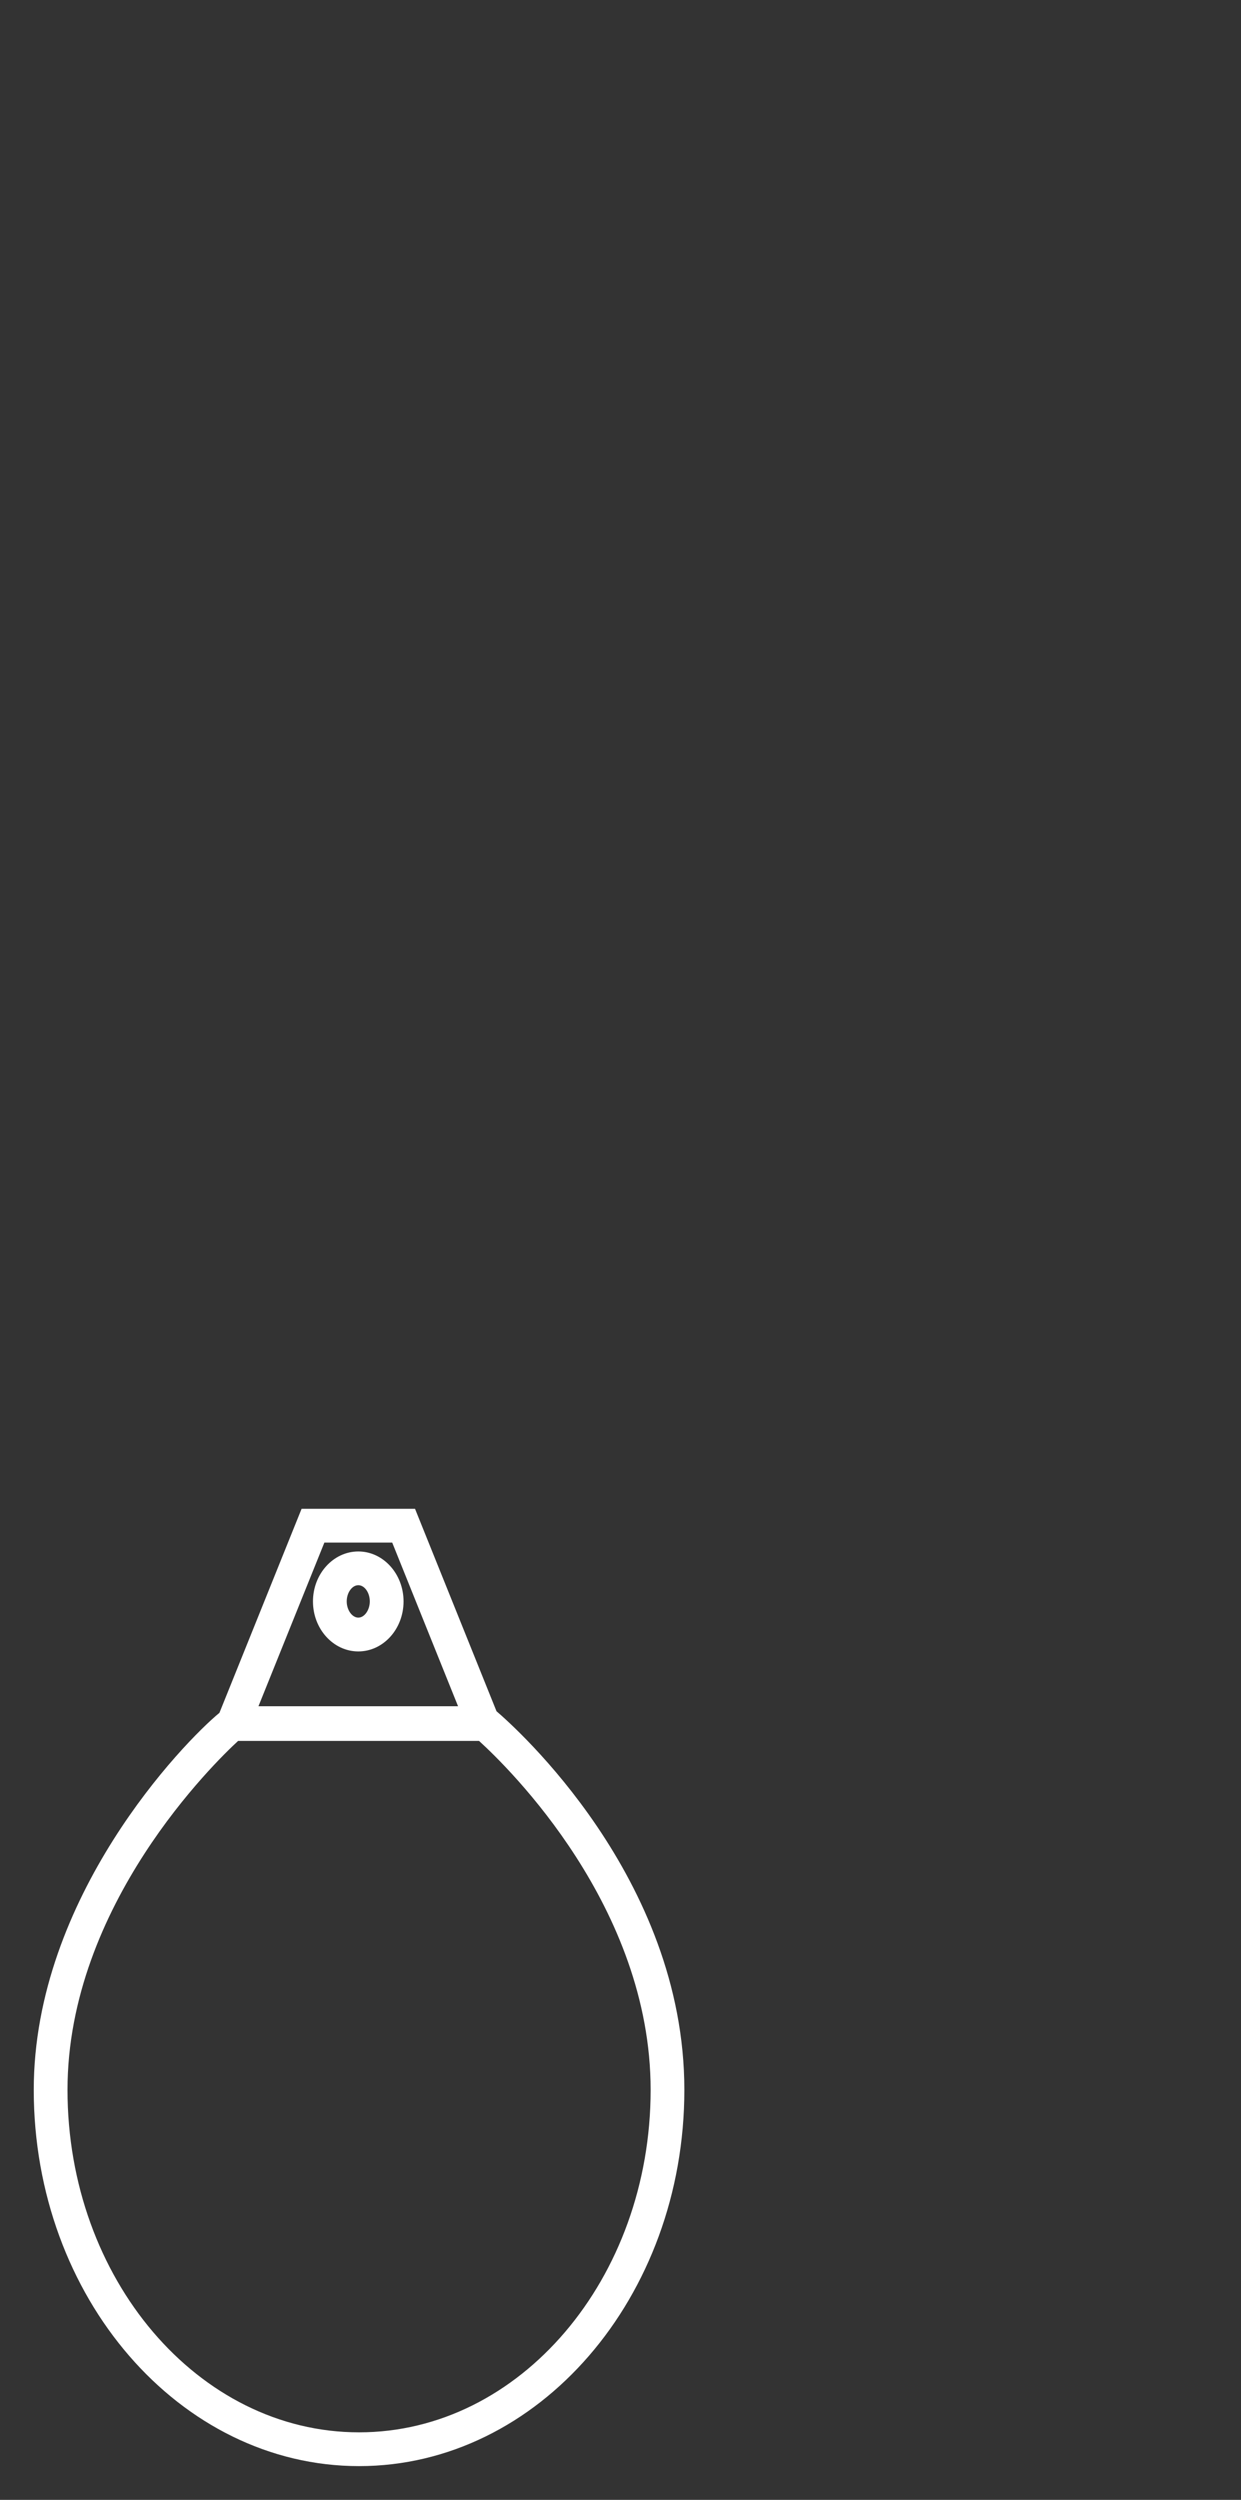 <?xml version="1.0" encoding="utf-8"?>
<!-- Generator: Adobe Illustrator 16.0.0, SVG Export Plug-In . SVG Version: 6.00 Build 0)  -->
<!DOCTYPE svg PUBLIC "-//W3C//DTD SVG 1.1//EN" "http://www.w3.org/Graphics/SVG/1.1/DTD/svg11.dtd">
<svg version="1.1" id="Capa_1" xmlns="http://www.w3.org/2000/svg" xmlns:xlink="http://www.w3.org/1999/xlink" x="0px" y="0px"
	 width="36.77px" height="74.021px" viewBox="0 0 36.77 74.021" enable-background="new 0 0 36.77 74.021" xml:space="preserve">
<rect x="0" y="0" width="36.77" height="74.021" fill="#333333" stroke="none"/>
<g>
	<path fill="#FFFFFF" d="M10.639,73.022C5.324,73.022,1,68.024,1,61.881c0-5.713,4.447-10.297,5.502-11.164l2.434-6.041h3.361
		l2.414,5.994c0.541,0.463,5.566,4.922,5.566,11.211C20.278,68.024,15.953,73.022,10.639,73.022z M7.055,51.549
		C6.389,52.162,2,56.405,2,61.881c0,5.592,3.875,10.141,8.639,10.141s8.639-4.549,8.639-10.141c0-5.422-4.199-9.527-5.084-10.332
		H7.055z M7.658,50.522h5.914l-1.951-4.846h-2.01L7.658,50.522z M10.617,48.899c-0.74,0-1.344-0.664-1.344-1.48
		s0.604-1.48,1.344-1.48c0.738,0,1.34,0.664,1.34,1.48S11.356,48.899,10.617,48.899z M10.617,46.938
		c-0.186,0-0.344,0.221-0.344,0.48c0,0.256,0.16,0.48,0.344,0.48c0.182,0,0.34-0.225,0.34-0.48
		C10.957,47.158,10.801,46.938,10.617,46.938z"/>
</g>
</svg>
